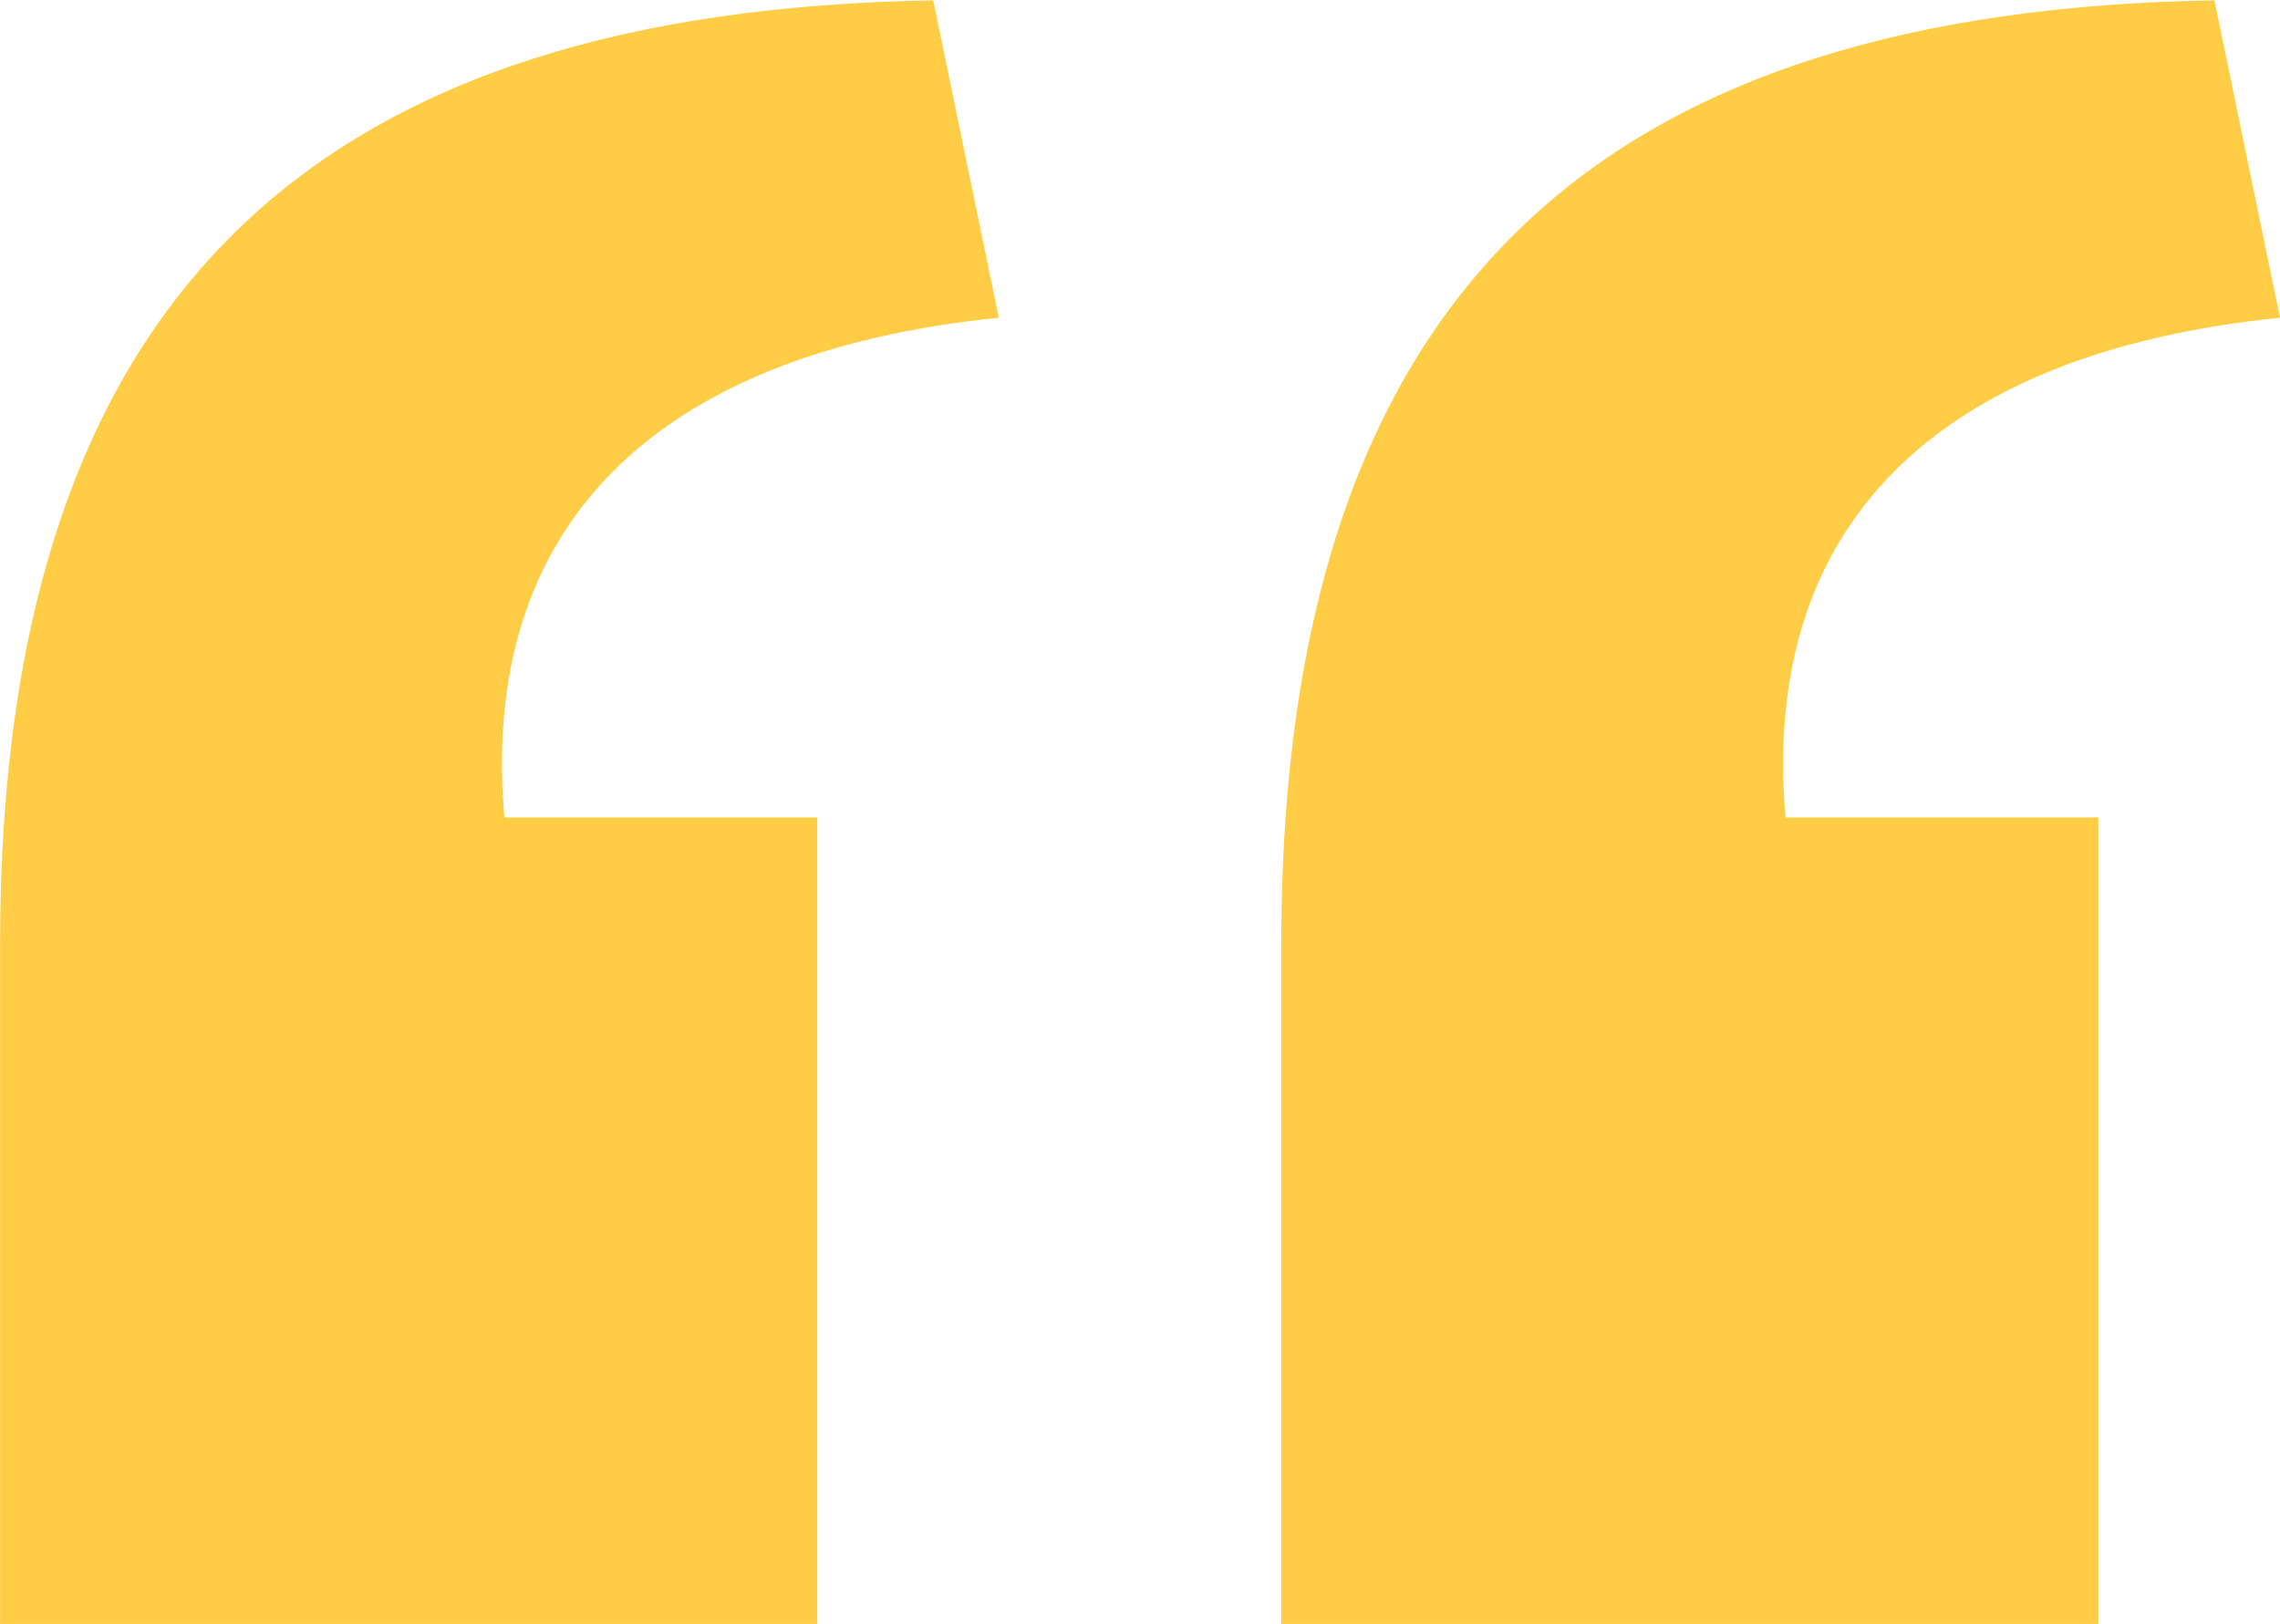 <?xml version="1.0" encoding="UTF-8"?>
<svg xmlns="http://www.w3.org/2000/svg" width="26.573" height="18.93" viewBox="0 0 26.573 18.93">
  <path id="Caminho_27147" data-name="Caminho 27147" d="M4.634-68.911l-.764-3.7c-7,.118-10.876,3.233-10.876,10.994v7.937H2.517v-9.406H-1.128C-1.422-66.442.577-68.5,4.634-68.911Zm-14.932,0-.764-3.7c-7,.118-10.876,3.233-10.876,10.994v7.937h9.524v-9.406H-16.06C-16.354-66.442-14.355-68.5-10.3-68.911Z" transform="translate(21.939 72.615)" fill="#ffcd45"></path>
</svg>
